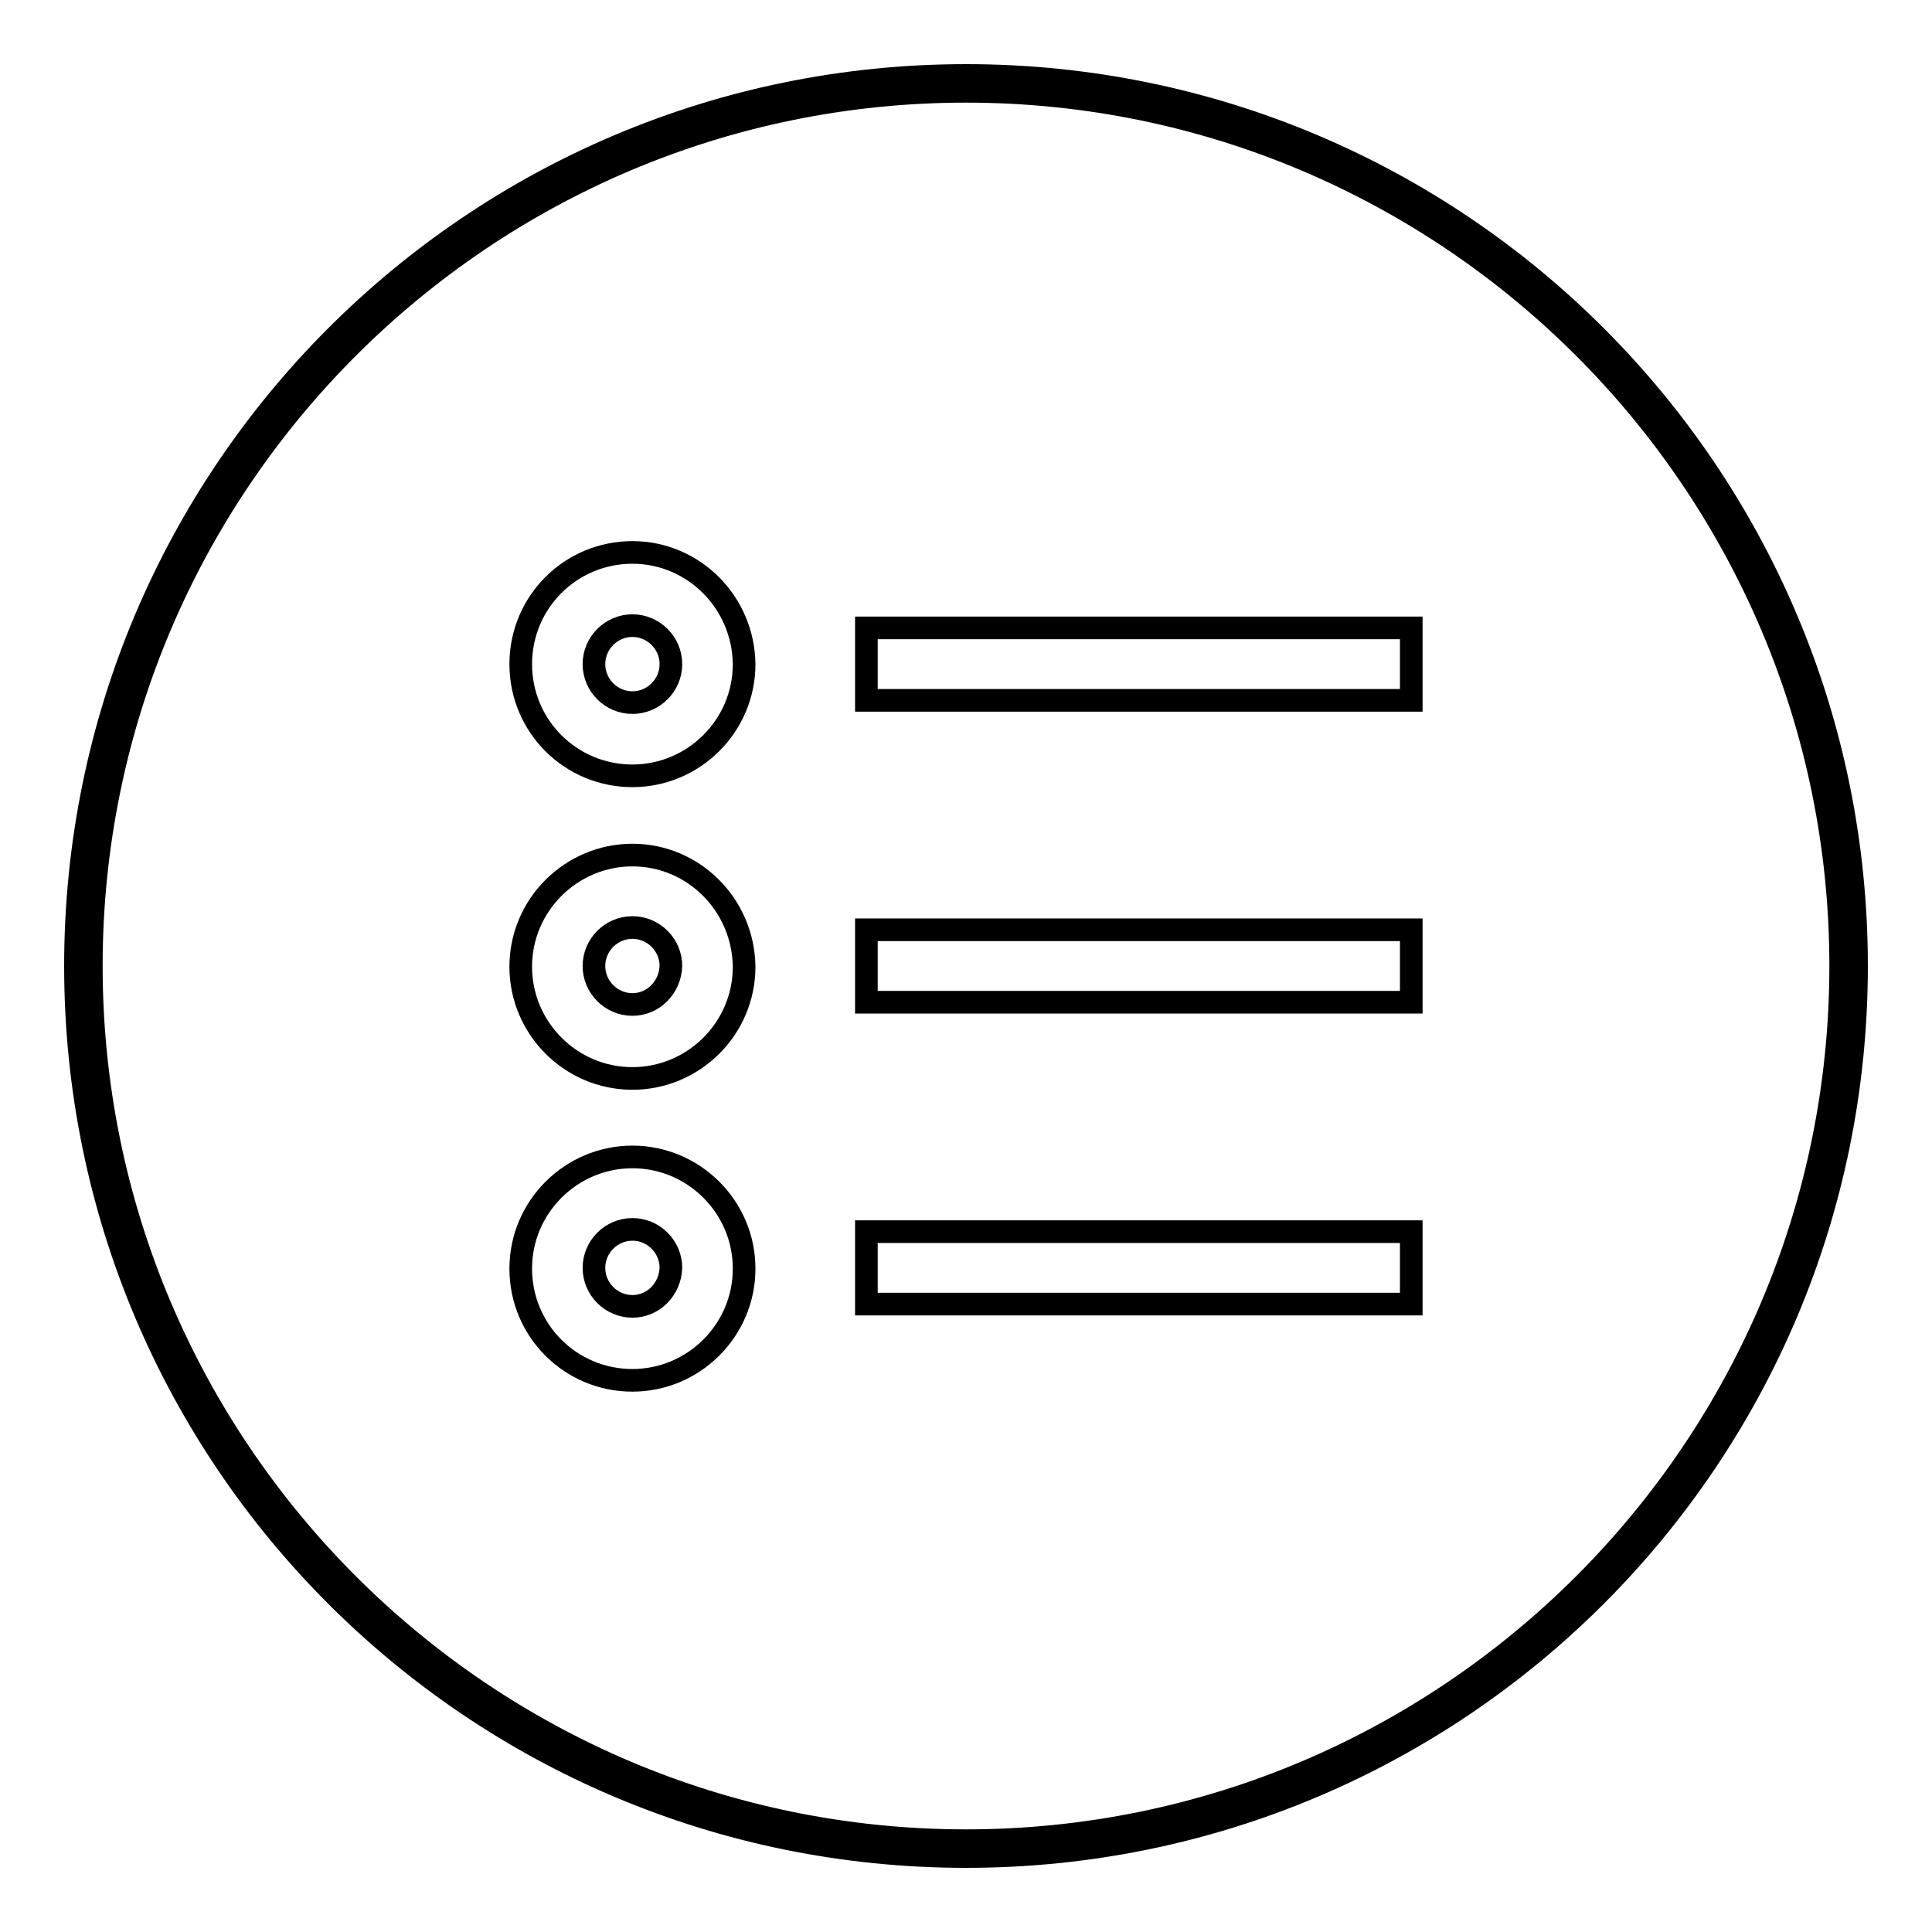 <?xml version="1.0" encoding="utf-8"?>
<!-- Svg Vector Icons : http://www.onlinewebfonts.com/icon -->
<!DOCTYPE svg PUBLIC "-//W3C//DTD SVG 1.1//EN" "http://www.w3.org/Graphics/SVG/1.1/DTD/svg11.dtd">
<svg version="1.1" xmlns="http://www.w3.org/2000/svg" xmlns:xlink="http://www.w3.org/1999/xlink" x="0px" y="0px" viewBox="0 0 256 256" enable-background="new 0 0 256 256" xml:space="preserve">
<g><g><path stroke-width="3" fill-opacity="0" stroke="#000000"  d="M128,10C62.8,10,10,62.8,10,128c0,65.2,52.8,118,118,118c65.2,0,118-52.8,118-118C246,62.8,193.2,10,128,10z M128,243.9c-63.9,0-115.9-52-115.9-115.9c0-63.9,52-115.9,115.9-115.9c63.9,0,115.9,52,115.9,115.9C243.9,191.9,191.9,243.9,128,243.9z"/><path stroke-width="3" fill-opacity="0" stroke="#000000"  d="M114.8,83.2H187v9.6h-72.2V83.2z"/><path stroke-width="3" fill-opacity="0" stroke="#000000"  d="M83.8,73.2C75.6,73.2,69,79.8,69,88c0,8.2,6.6,14.8,14.8,14.8c8.1,0,14.8-6.6,14.8-14.8C98.5,79.8,91.9,73.2,83.8,73.2z M83.8,93.1c-2.8,0-5.1-2.3-5.1-5.1s2.3-5.1,5.1-5.1c2.8,0,5.1,2.3,5.1,5.1S86.6,93.1,83.8,93.1z"/><path stroke-width="3" fill-opacity="0" stroke="#000000"  d="M114.8,123.2H187v9.6h-72.2V123.2z"/><path stroke-width="3" fill-opacity="0" stroke="#000000"  d="M83.8,113.3c-8.1,0-14.8,6.6-14.8,14.8c0,8.1,6.6,14.8,14.8,14.8c8.1,0,14.8-6.6,14.8-14.8C98.5,119.9,91.9,113.3,83.8,113.3z M83.8,133.1c-2.8,0-5.1-2.3-5.1-5.1c0-2.8,2.3-5.1,5.1-5.1c2.8,0,5.1,2.3,5.1,5.1C88.8,130.8,86.6,133.1,83.8,133.1z"/><path stroke-width="3" fill-opacity="0" stroke="#000000"  d="M114.8,163.2H187v9.6h-72.2V163.2z"/><path stroke-width="3" fill-opacity="0" stroke="#000000"  d="M83.8,153.3c-8.1,0-14.8,6.6-14.8,14.8s6.6,14.8,14.8,14.8c8.1,0,14.8-6.6,14.8-14.8S91.9,153.3,83.8,153.3z M83.8,173.1c-2.8,0-5.1-2.3-5.1-5.1c0-2.8,2.3-5.1,5.1-5.1c2.8,0,5.1,2.3,5.1,5.1C88.8,170.8,86.6,173.1,83.8,173.1z"/></g></g>
</svg>